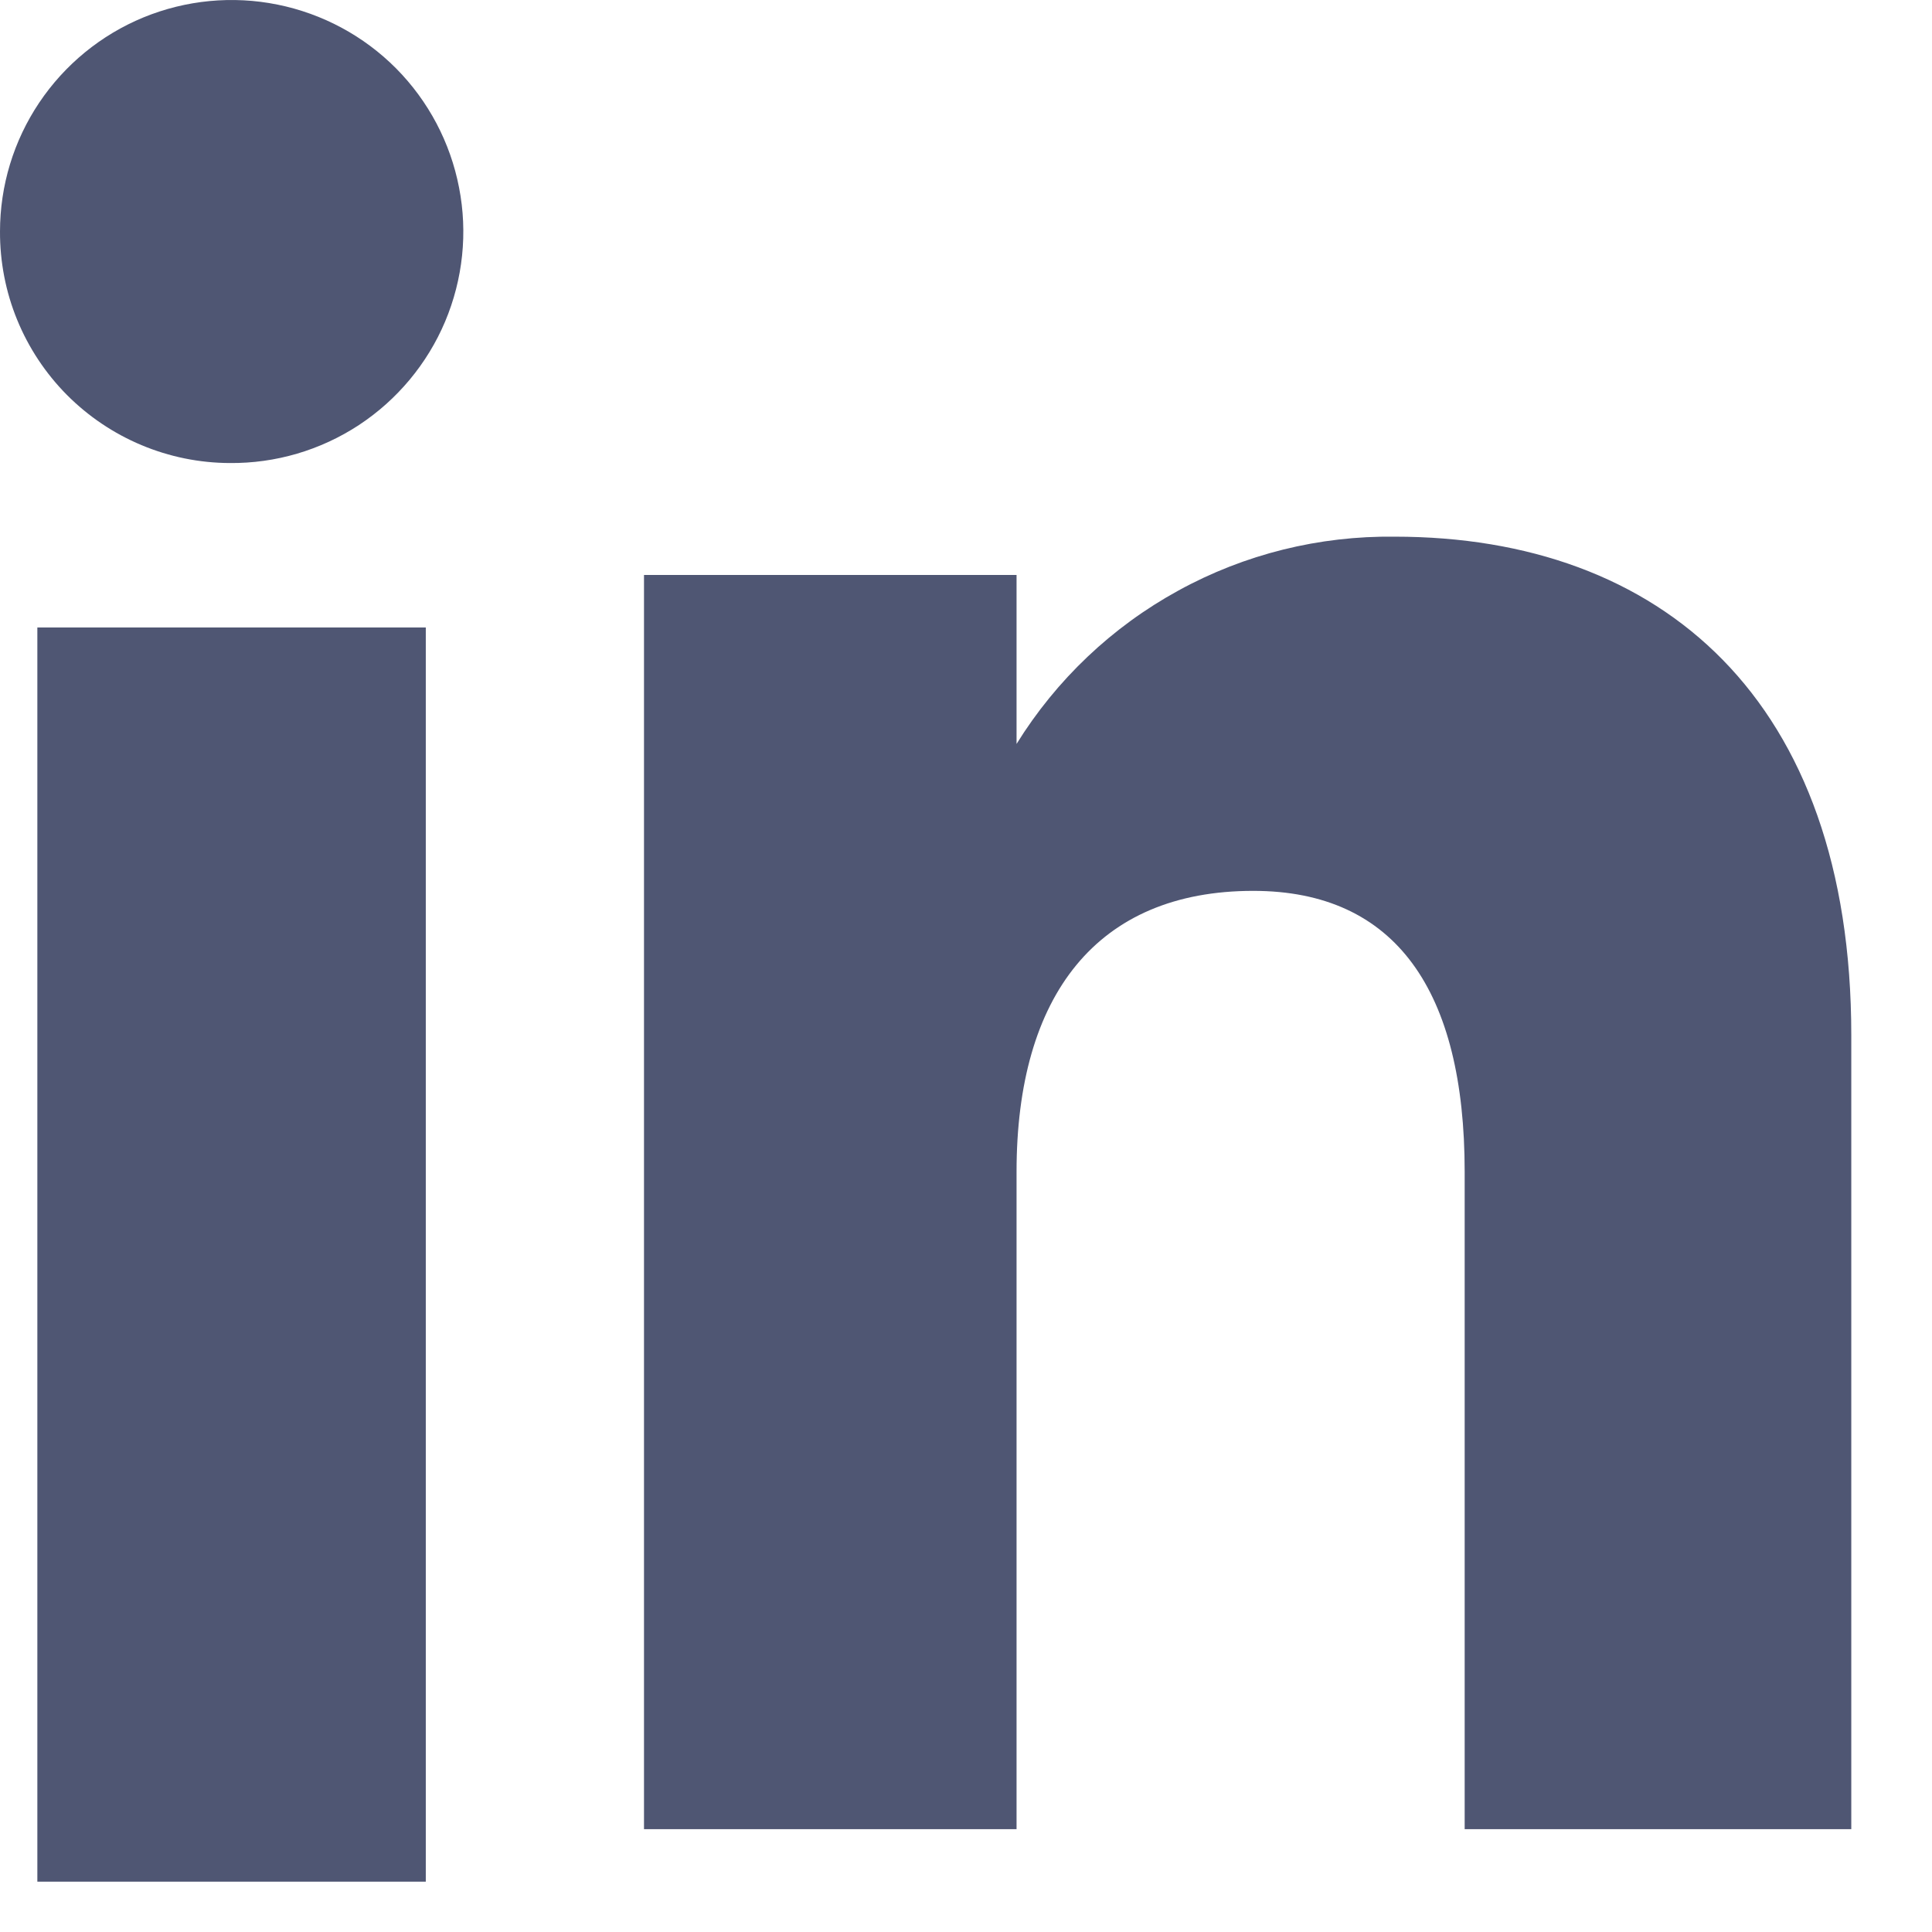 <svg width="18" height="18" viewBox="0 0 18 18" fill="none" xmlns="http://www.w3.org/2000/svg">
<path d="M3.967 5.846H0.348V17.531H3.967V5.846Z" fill="#4F5673"/>
<path d="M2.14 4.314C2.567 4.318 2.986 4.195 3.344 3.96C3.701 3.725 3.981 3.389 4.147 2.996C4.313 2.602 4.359 2.167 4.277 1.748C4.196 1.328 3.992 0.942 3.691 0.638C3.39 0.335 3.006 0.128 2.586 0.043C2.167 -0.042 1.732 -0 1.337 0.162C0.941 0.325 0.603 0.602 0.365 0.957C0.127 1.312 3.64945e-05 1.73 2.04371e-05 2.157C-0.001 2.439 0.053 2.719 0.16 2.98C0.267 3.241 0.424 3.478 0.623 3.679C0.822 3.879 1.058 4.038 1.318 4.147C1.578 4.256 1.857 4.313 2.14 4.314Z" fill="#4F5673"/>
<path d="M9.471 10.917C9.471 9.274 10.219 8.3 11.676 8.3C13.006 8.3 13.646 9.234 13.646 10.917V17.042H17.248V9.644C17.248 6.513 15.473 5 12.995 5C12.291 4.991 11.596 5.163 10.979 5.502C10.361 5.84 9.842 6.333 9.471 6.931V5.357H6V17.042H9.471V10.917Z" fill="#4F5673"/>
</svg>
